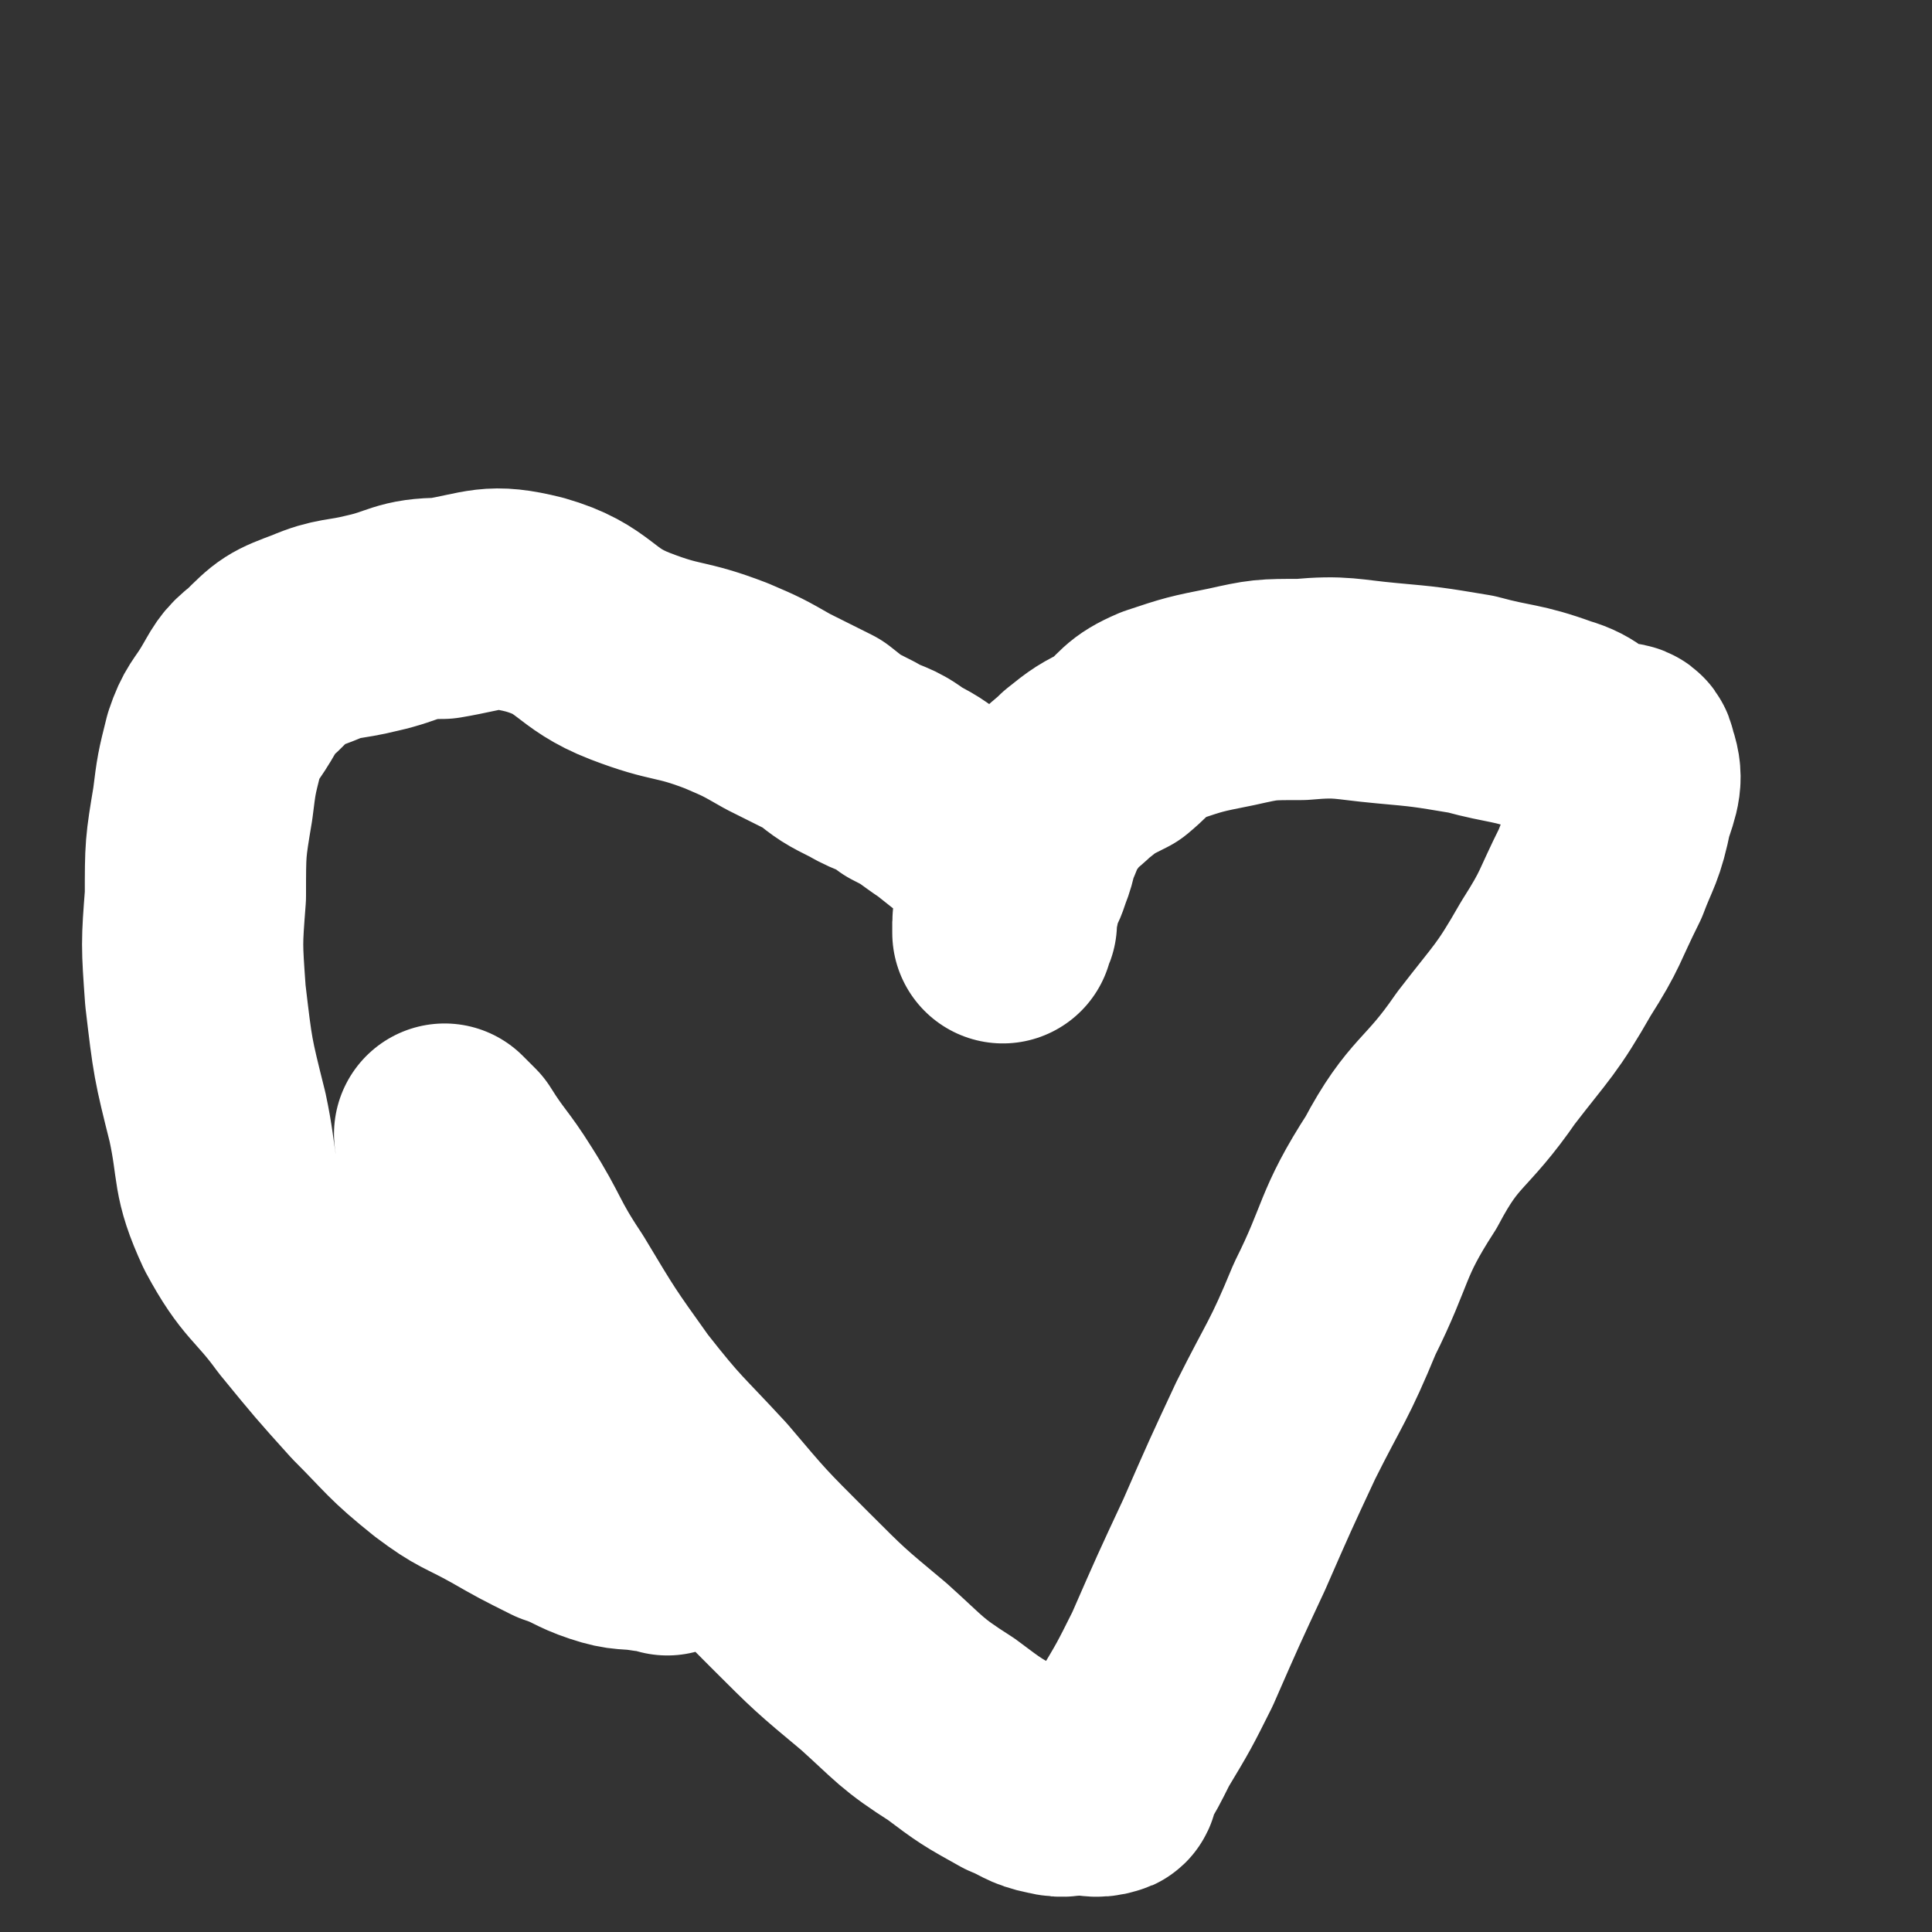 <svg viewBox='0 0 524 524' version='1.1' xmlns='http://www.w3.org/2000/svg' xmlns:xlink='http://www.w3.org/1999/xlink'><rect x="0" y="0" width="524" height="524" fill="#333333" stroke="none"/><g fill='none' stroke='#FFFFFF' stroke-width='60' stroke-linecap='round' stroke-linejoin='round'><path d='M122,309c-1,-1 -2,-2 -1,-1 0,0 1,1 3,3 5,8 6,8 11,16 7,11 6,12 14,24 9,15 9,15 19,29 11,14 11,13 23,26 11,13 11,13 23,25 11,11 11,11 23,21 10,9 10,10 21,17 8,6 8,6 17,11 5,2 5,3 10,4 4,1 4,0 8,0 3,0 4,1 7,0 1,0 0,-1 1,-3 3,-5 3,-5 6,-11 6,-10 6,-10 11,-20 7,-16 7,-16 14,-31 7,-16 7,-16 14,-31 8,-16 9,-16 16,-33 9,-18 7,-20 18,-37 9,-17 12,-15 23,-31 10,-13 11,-13 19,-27 7,-11 6,-11 12,-23 3,-8 4,-8 6,-18 2,-6 3,-8 1,-13 0,-3 -3,-1 -6,-2 -7,-3 -6,-5 -13,-7 -11,-4 -12,-3 -23,-6 -12,-2 -12,-2 -23,-3 -11,-1 -12,-2 -23,-1 -10,0 -10,0 -19,2 -10,2 -10,2 -19,5 -7,3 -6,4 -12,9 -6,3 -6,3 -11,7 -3,3 -4,3 -7,7 -3,4 -3,4 -5,9 -2,4 -1,4 -3,9 -1,3 -1,3 -3,6 0,3 0,3 -1,6 0,2 -1,2 -1,3 0,1 0,1 0,1 0,1 0,2 0,2 0,-1 0,-1 0,-2 0,-1 1,0 1,-1 0,-1 0,-1 0,-3 0,0 0,0 0,-1 0,-2 0,-2 0,-3 0,-3 1,-3 0,-6 -1,-2 -1,-2 -3,-5 -2,-3 -2,-3 -5,-6 -4,-3 -4,-3 -9,-7 -6,-4 -5,-4 -11,-7 -5,-4 -6,-3 -11,-6 -6,-3 -6,-3 -11,-7 -6,-3 -6,-3 -12,-6 -7,-4 -7,-4 -14,-7 -13,-5 -13,-3 -26,-8 -13,-5 -12,-10 -26,-14 -12,-3 -13,-1 -25,1 -10,0 -10,2 -19,4 -8,2 -9,1 -16,4 -8,3 -8,3 -14,9 -4,3 -4,4 -7,9 -3,5 -4,5 -6,11 -2,8 -2,8 -3,16 -2,12 -2,12 -2,25 -1,13 -1,13 0,27 2,17 2,17 6,33 3,14 1,15 7,28 7,13 9,12 17,23 9,11 9,11 18,21 9,9 9,10 19,18 8,6 8,5 17,10 7,4 7,4 15,8 6,2 6,3 12,5 6,2 6,1 12,2 2,0 2,0 5,1 '/></g>
</svg>